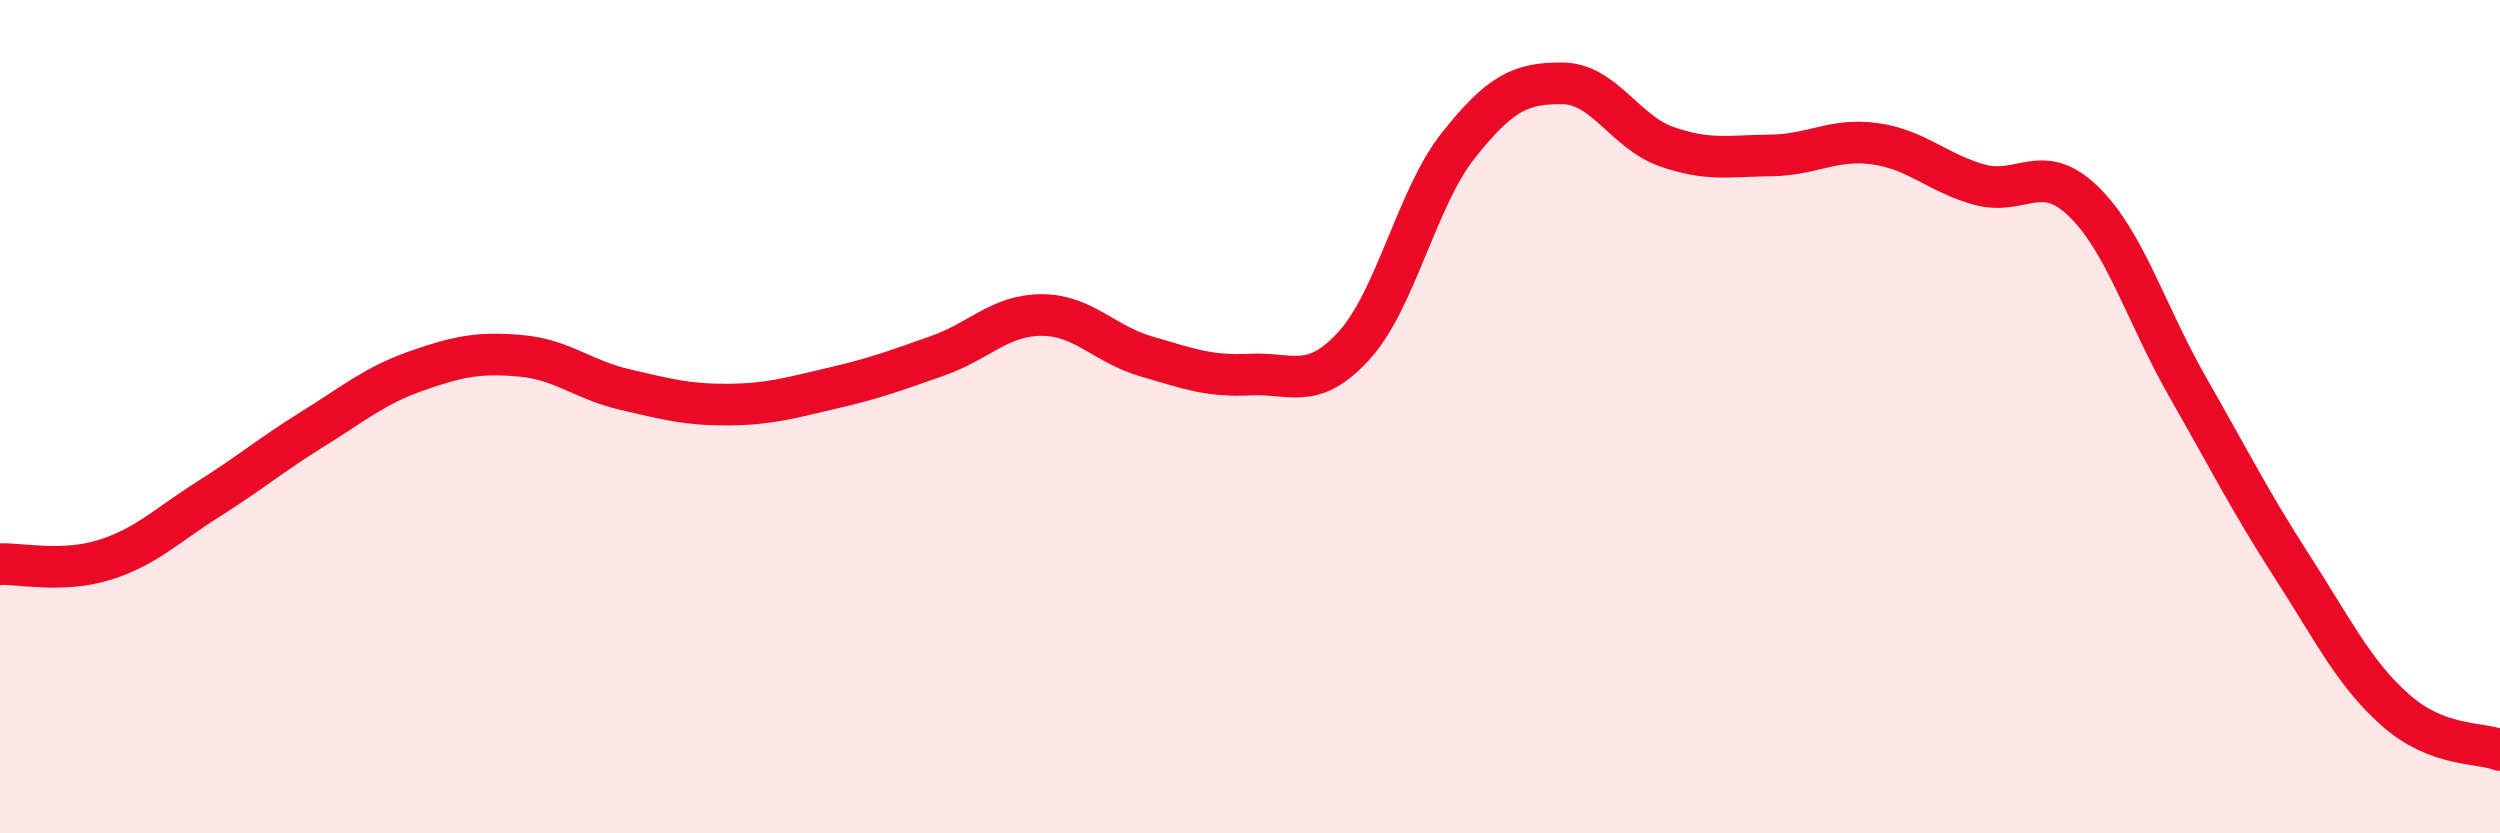 
    <svg width="60" height="20" viewBox="0 0 60 20" xmlns="http://www.w3.org/2000/svg">
      <path
        d="M 0,13.54 C 0.5,13.52 1.5,13.75 2.5,13.44 C 3.5,13.13 4,12.61 5,11.98 C 6,11.35 6.5,10.92 7.5,10.3 C 8.5,9.68 9,9.25 10,8.9 C 11,8.55 11.5,8.45 12.5,8.54 C 13.5,8.63 14,9.12 15,9.35 C 16,9.58 16.5,9.72 17.5,9.71 C 18.5,9.7 19,9.54 20,9.31 C 21,9.08 21.5,8.89 22.5,8.54 C 23.5,8.19 24,7.56 25,7.56 C 26,7.56 26.5,8.26 27.5,8.55 C 28.5,8.84 29,9.04 30,8.99 C 31,8.94 31.5,9.39 32.5,8.29 C 33.5,7.19 34,4.75 35,3.49 C 36,2.23 36.5,1.99 37.5,2 C 38.5,2.01 39,3.17 40,3.52 C 41,3.87 41.5,3.74 42.5,3.73 C 43.5,3.72 44,3.31 45,3.45 C 46,3.59 46.5,4.15 47.5,4.43 C 48.5,4.71 49,3.86 50,4.83 C 51,5.8 51.5,7.53 52.5,9.28 C 53.5,11.03 54,12.03 55,13.58 C 56,15.13 56.5,16.17 57.5,17.05 C 58.5,17.93 59.5,17.81 60,18L60 20L0 20Z"
        fill="#EB0A25"
        opacity="0.1"
        stroke-linecap="round"
        stroke-linejoin="round"
      />
      <path
        d="M 0,13.54 C 0.5,13.52 1.5,13.75 2.5,13.44 C 3.5,13.13 4,12.61 5,11.98 C 6,11.35 6.5,10.92 7.5,10.3 C 8.5,9.68 9,9.25 10,8.9 C 11,8.55 11.5,8.45 12.5,8.54 C 13.5,8.63 14,9.12 15,9.35 C 16,9.58 16.5,9.72 17.5,9.71 C 18.5,9.7 19,9.54 20,9.31 C 21,9.08 21.5,8.89 22.5,8.54 C 23.5,8.19 24,7.56 25,7.56 C 26,7.56 26.5,8.26 27.5,8.55 C 28.5,8.84 29,9.04 30,8.99 C 31,8.94 31.5,9.39 32.5,8.29 C 33.5,7.19 34,4.75 35,3.49 C 36,2.23 36.5,1.99 37.5,2 C 38.5,2.01 39,3.17 40,3.52 C 41,3.87 41.5,3.74 42.5,3.73 C 43.5,3.72 44,3.31 45,3.45 C 46,3.59 46.5,4.15 47.5,4.43 C 48.5,4.71 49,3.86 50,4.83 C 51,5.8 51.5,7.53 52.5,9.28 C 53.5,11.03 54,12.03 55,13.58 C 56,15.13 56.5,16.17 57.5,17.05 C 58.5,17.93 59.5,17.81 60,18"
        stroke="#EB0A25"
        stroke-width="1"
        fill="none"
        stroke-linecap="round"
        stroke-linejoin="round"
      />
    </svg>
  